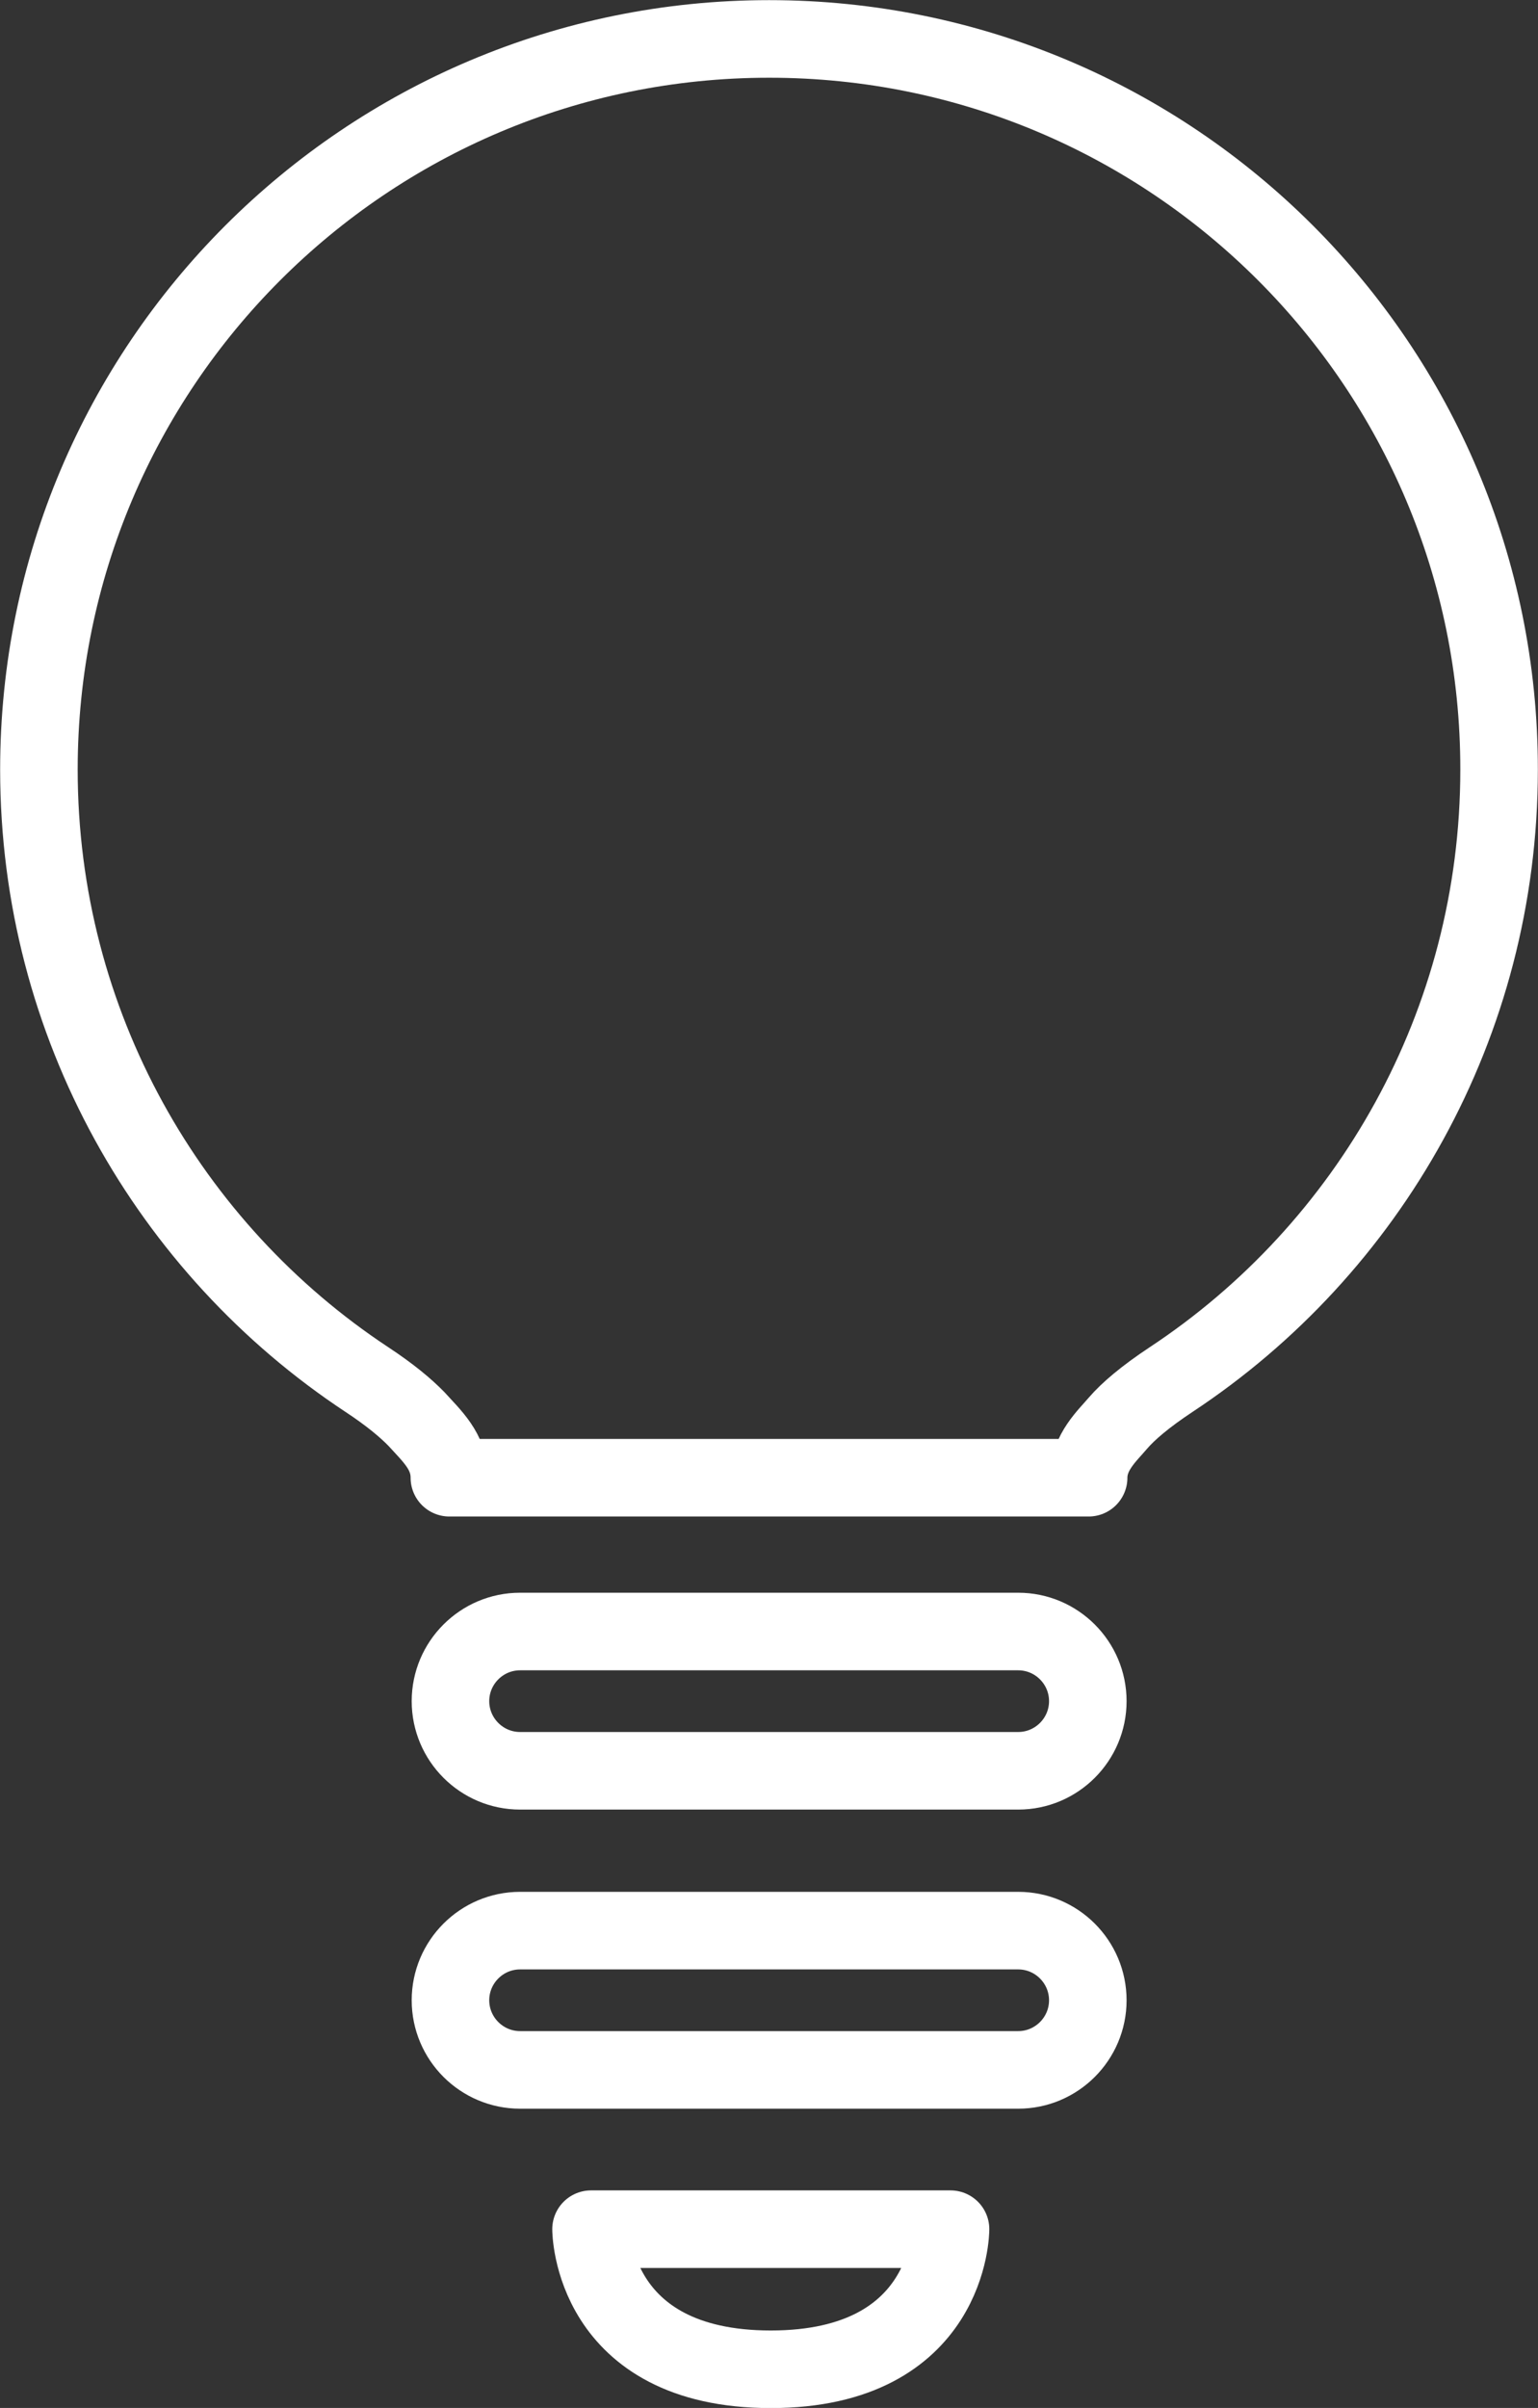 <?xml version="1.0" encoding="UTF-8"?><svg xmlns="http://www.w3.org/2000/svg" viewBox="0 0 56.13 87.83"><rect x="0" y="0" width="56.13" height="87.83" fill="#333333" stroke="none"/><defs><style>.d{fill:none;stroke:#fff;stroke-linecap:round;stroke-linejoin:round;stroke-width:2.83px;}</style></defs><g id="a"/><g id="b"><g id="c"><g><path class="d" d="M28.07,1.42C13.35,1.42,1.42,13.35,1.42,28.07c0,9.29,4.76,17.49,11.97,22.25,.85,.56,1.42,1.04,1.81,1.44,.56,.62,1.2,1.18,1.2,2.14h23.33c0-.93,.69-1.54,1.07-1.99,.38-.44,.99-.96,1.94-1.59,7.21-4.76,11.97-12.96,11.97-22.25C54.72,13.35,42.79,1.42,28.07,1.42Z"/><path class="d" d="M37.15,59.51H18.98c-1.4,0-2.54,1.14-2.54,2.54s1.14,2.54,2.54,2.54h18.18c1.4,0,2.54-1.14,2.54-2.54s-1.14-2.54-2.54-2.54Z"/><path class="d" d="M37.15,70.42H18.98c-1.4,0-2.54,1.14-2.54,2.54s1.14,2.54,2.54,2.54h18.18c1.4,0,2.54-1.14,2.54-2.54s-1.14-2.54-2.54-2.54Z"/><path class="d" d="M28.13,86.42c6.56,0,6.56-5.11,6.56-5.11h-13.12s0,5.11,6.56,5.11Z"/></g></g></g></svg>